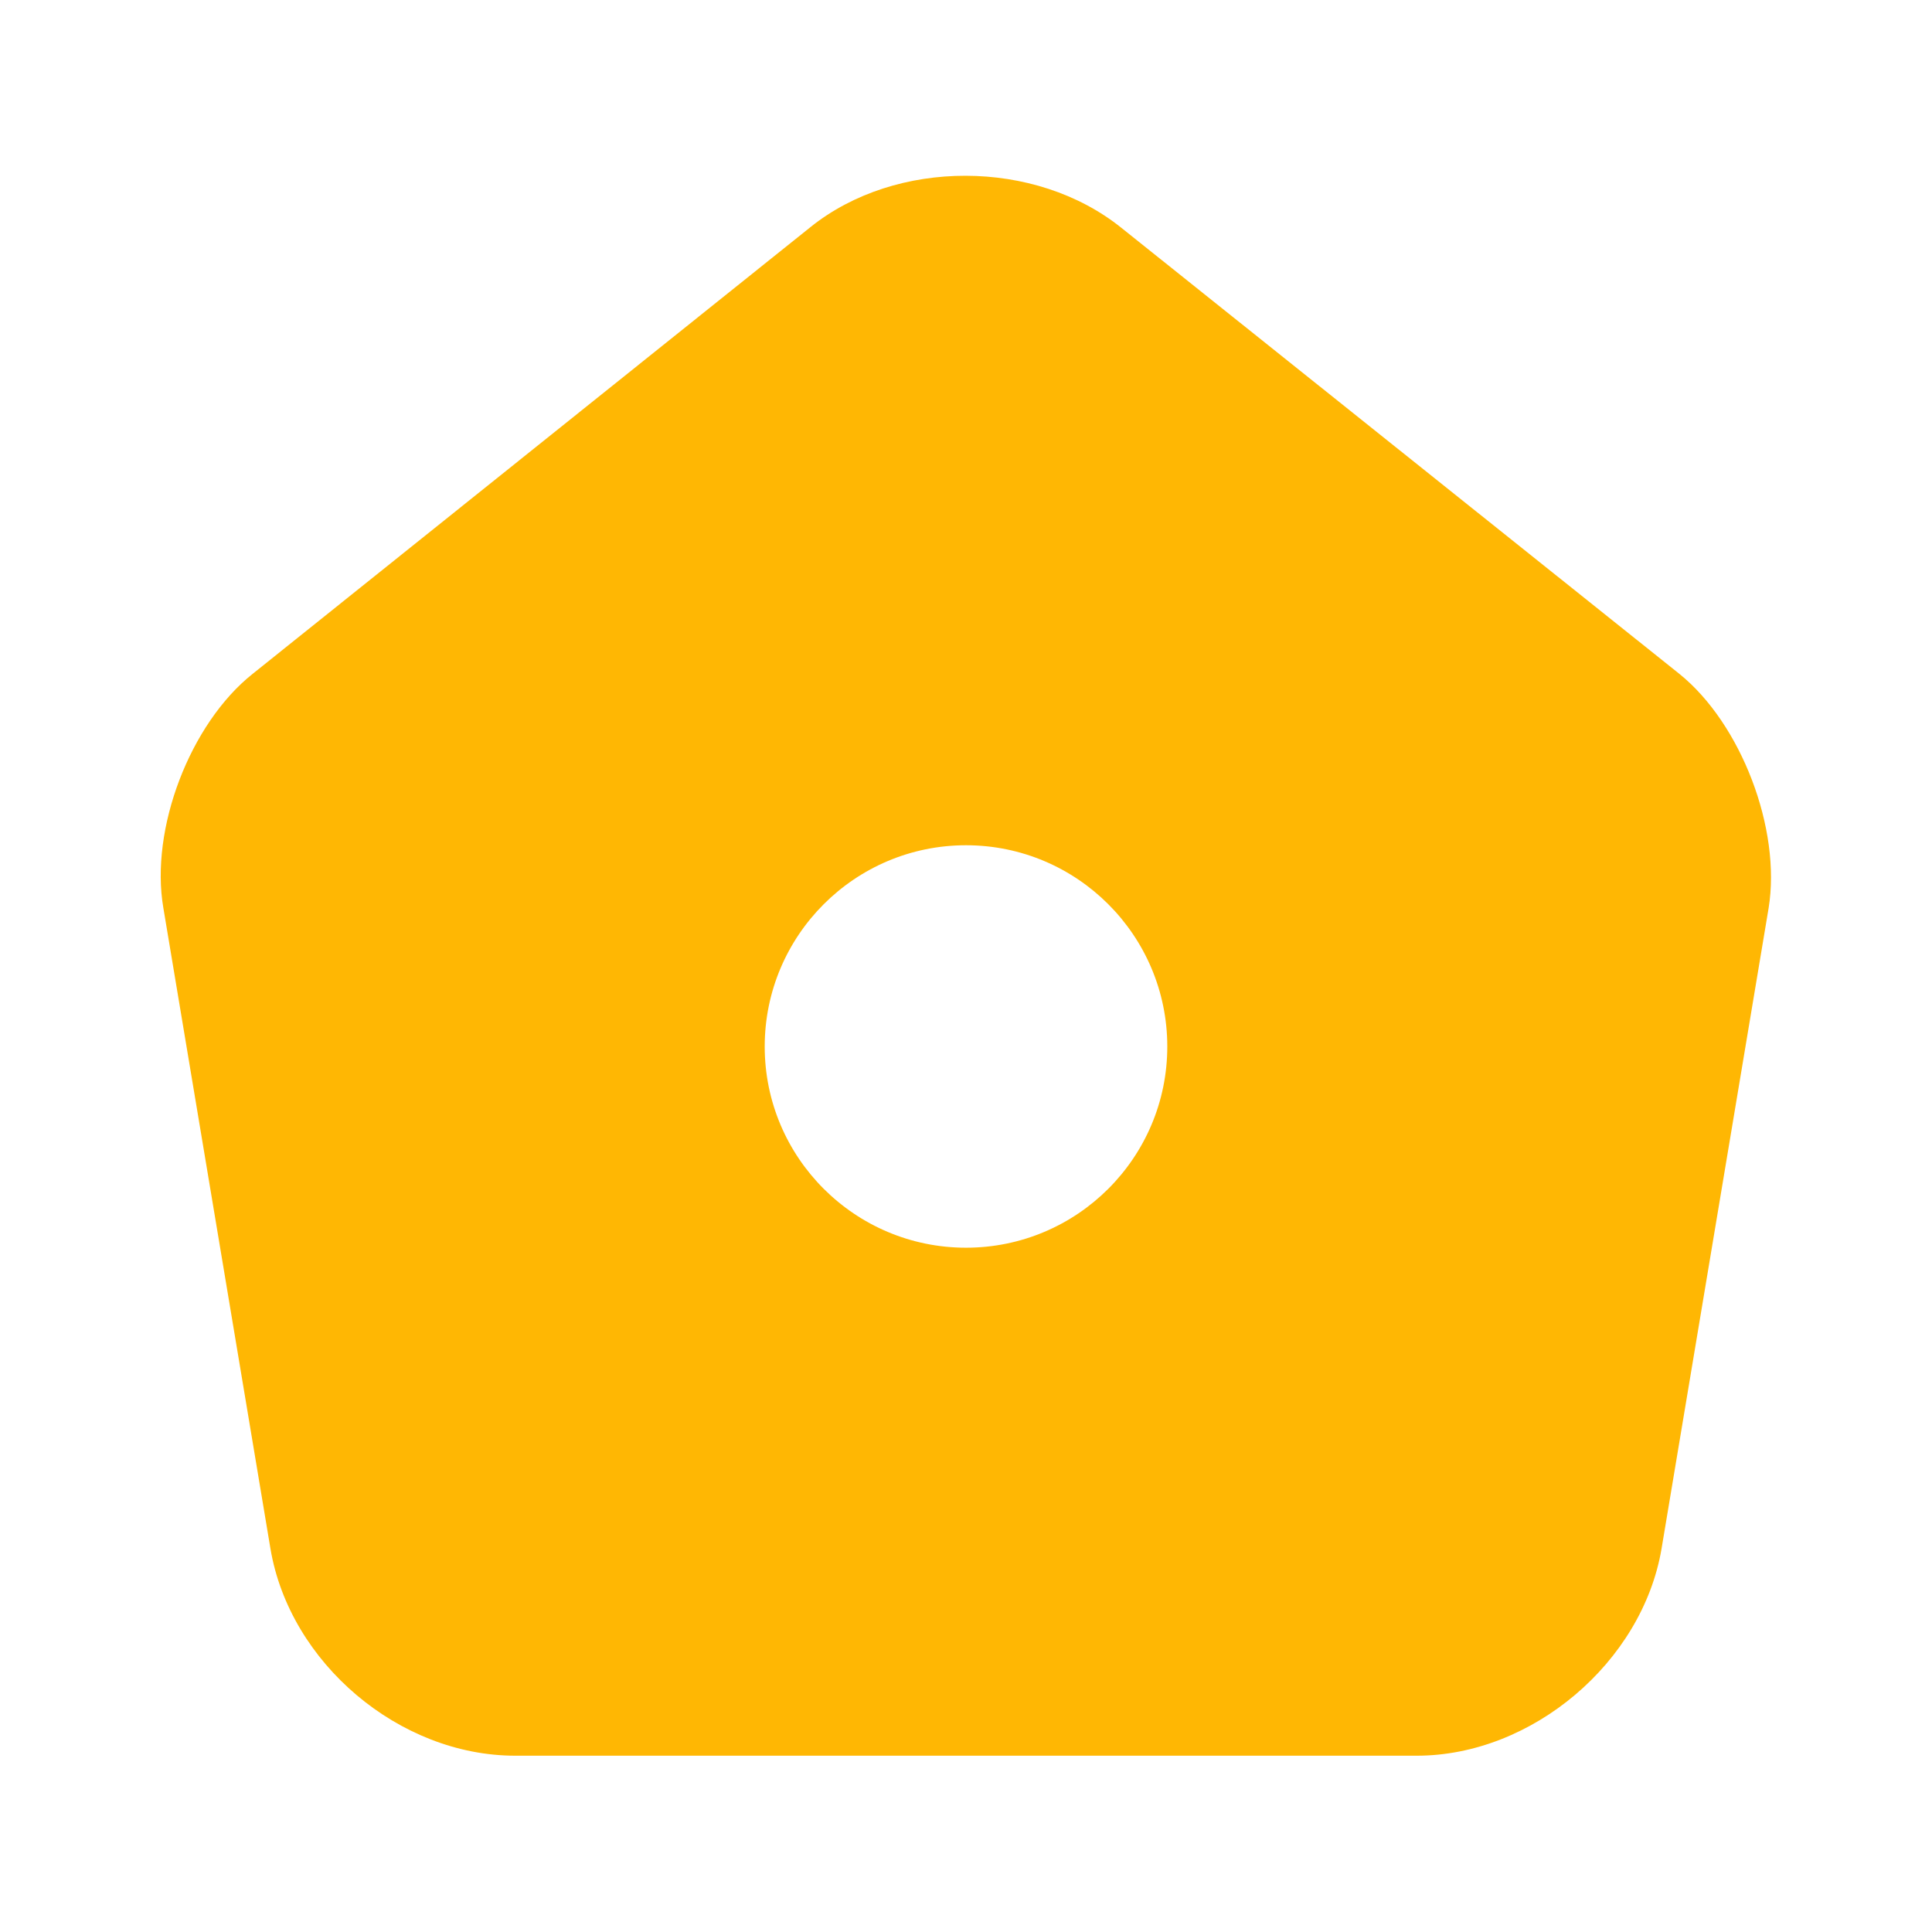 <svg width="16" height="16" viewBox="0 0 16 16" fill="none" xmlns="http://www.w3.org/2000/svg">
    <path d="M13.907 5.58L9.287 1.887C8.573 1.313 7.42 1.313 6.713 1.88L2.093 5.58C1.573 5.993 1.24 6.867 1.353 7.52L2.24 12.827C2.4 13.773 3.307 14.54 4.267 14.54H11.733C12.687 14.54 13.6 13.767 13.76 12.827L14.647 7.52C14.753 6.867 14.42 5.993 13.907 5.58ZM8 10.333C7.08 10.333 6.333 9.587 6.333 8.667C6.333 7.747 7.08 7 8 7C8.92 7 9.667 7.747 9.667 8.667C9.667 9.587 8.92 10.333 8 10.333Z" fill="#FFB703"/>
</svg> 